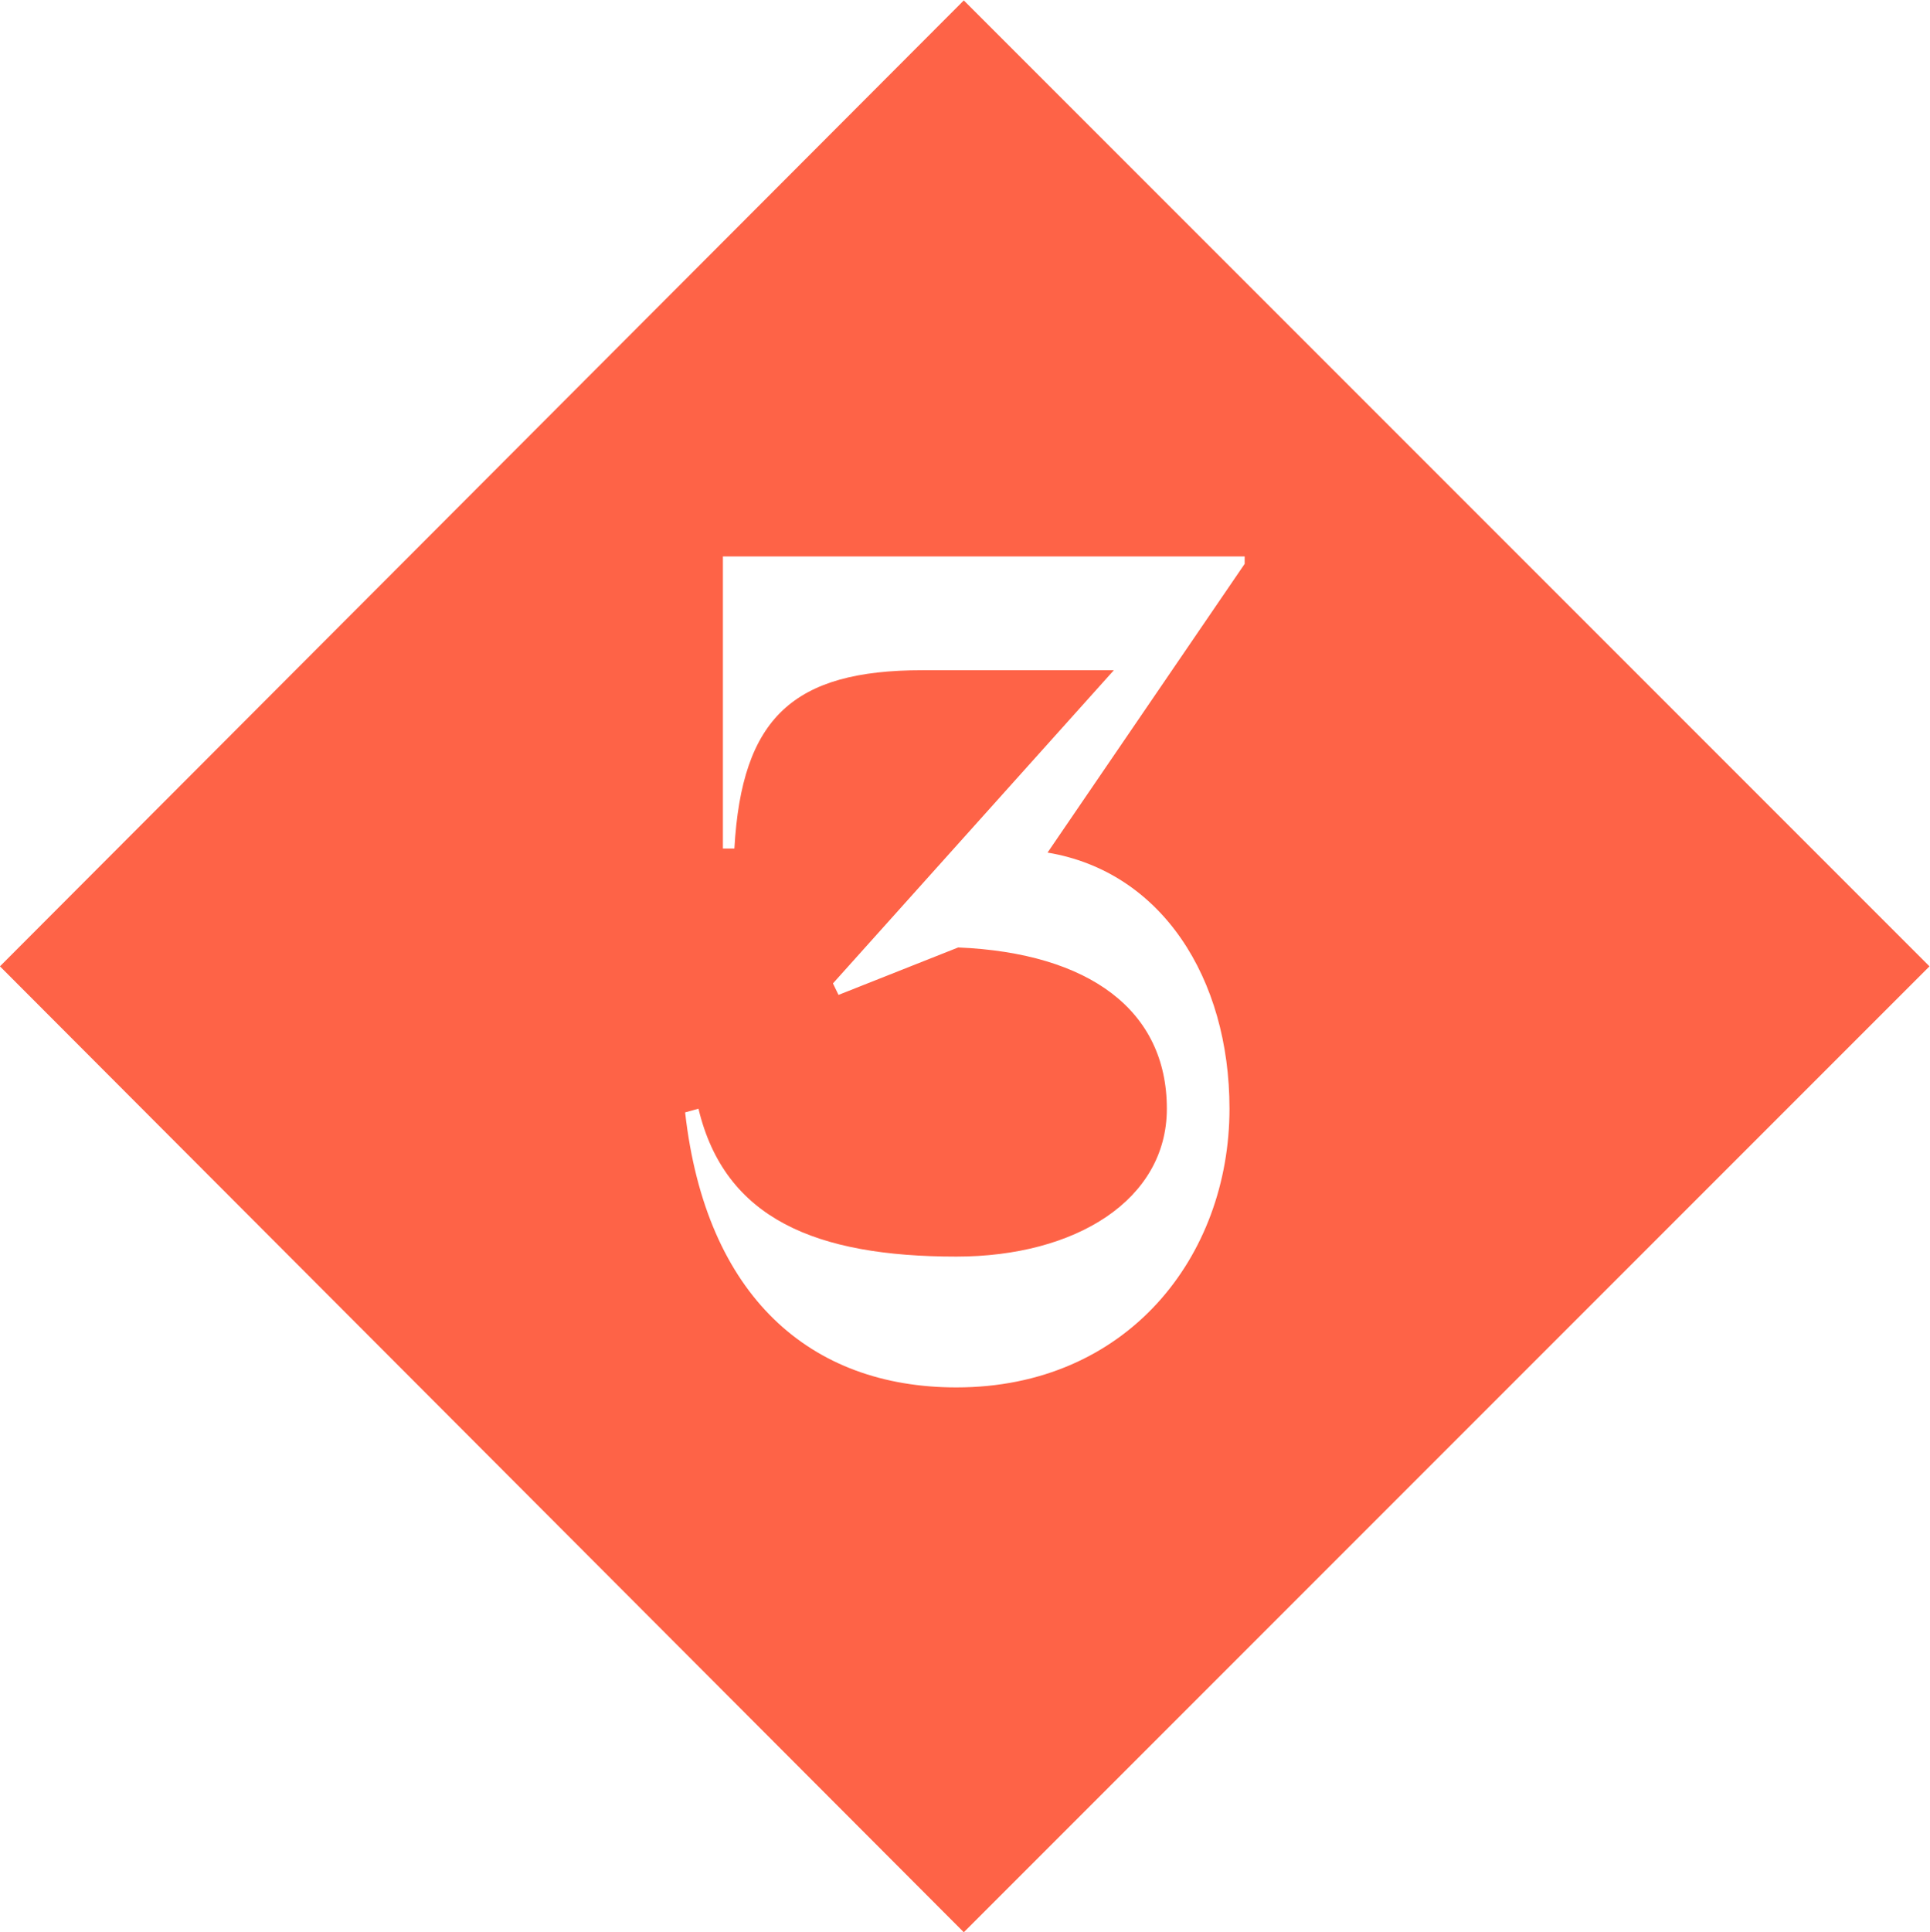 <?xml version="1.0" encoding="UTF-8" standalone="no"?>
<!-- Created with Inkscape (http://www.inkscape.org/) -->

<svg
   version="1.1"
   id="svg1"
   width="81.359"
   height="81.438"
   viewBox="0 0 81.359 81.438"
   xmlns:xlink="http://www.w3.org/1999/xlink"
   xmlns="http://www.w3.org/2000/svg"
   xmlns:svg="http://www.w3.org/2000/svg">
  <g
     id="g1"
     transform="translate(-1374.867,-3156.93)">
    <g
       id="g117">
      <path
         id="path117"
         d="M 35.694,8.942 66.233,-21.597 35.694,-52.136 5.213,-21.597 Z m 8.402,-26.039 c 0,4.676 -3.234,8.813 -8.637,8.813 -4.617,0 -7.922,-2.871 -8.578,-8.695 l 0.422,-0.117 c 0.832,3.48 3.715,4.676 8.156,4.676 3.773,0 6.656,-1.793 6.656,-4.676 0,-3.117 -2.461,-4.922 -6.598,-5.098 l -3.785,1.5 -0.176,-0.363 8.883,-9.902 h -6.059 c -4.078,0 -5.707,1.5 -5.941,5.637 h -0.363 v -9.234 h 16.5 v 0.234 l -6.234,9.129 c 3.598,0.598 5.754,3.961 5.754,8.098 z m 0,0"
         style="fill:#fe6347;fill-opacity:1;fill-rule:nonzero;stroke:none"
         aria-label="3"
         transform="matrix(1.333,0,0,1.333,1367.916,3226.445)" />
    </g>
  </g>
</svg>

